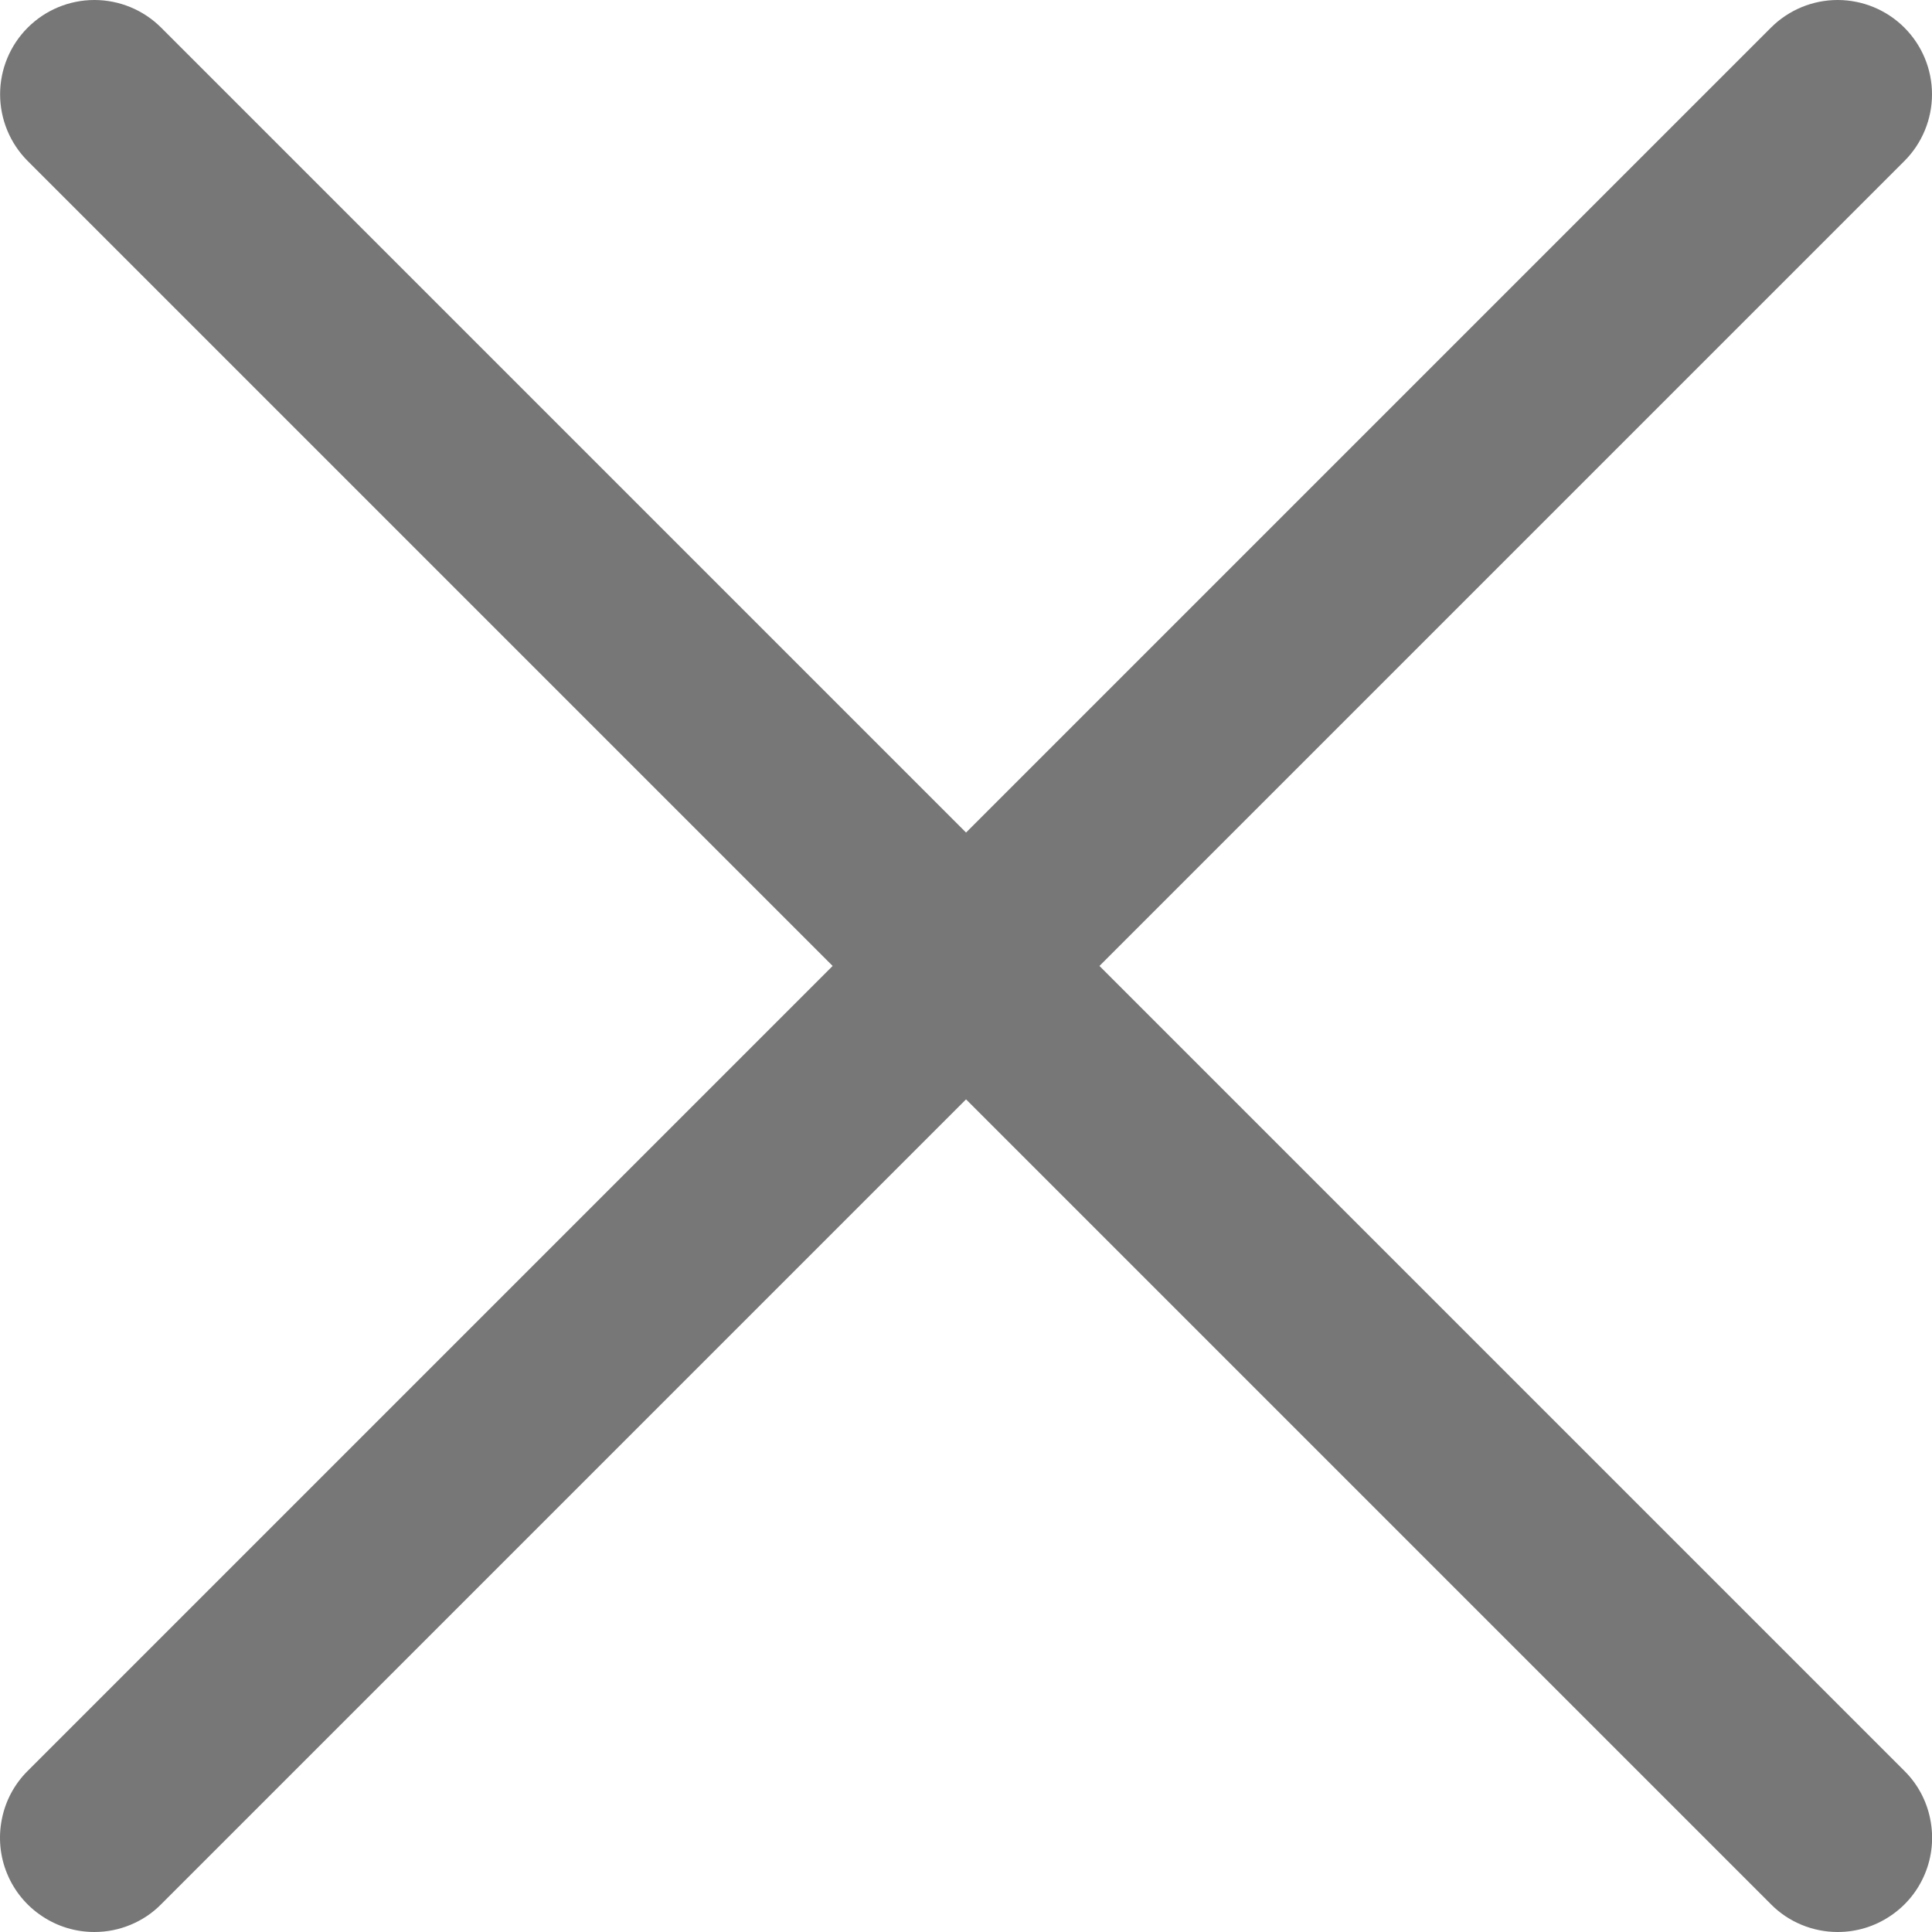 <svg width="20" height="20" viewBox="0 0 20 20" fill="none" xmlns="http://www.w3.org/2000/svg">
<g clip-path="url(#clip0_25_1274)">
<path d="M0.977 20C0.783 20 0.595 19.943 0.434 19.835C0.273 19.728 0.148 19.576 0.074 19.397C0 19.219 -0.019 19.022 0.019 18.833C0.056 18.643 0.149 18.469 0.286 18.333L18.333 0.286C18.516 0.103 18.764 -0 19.023 -0C19.282 -0 19.531 0.103 19.714 0.286C19.897 0.469 20 0.717 20 0.976C20 1.235 19.897 1.484 19.714 1.667L1.667 19.714C1.577 19.805 1.469 19.877 1.35 19.926C1.232 19.975 1.105 20 0.977 20Z" fill="#777777"/>
<path d="M19.024 20C18.896 20 18.769 19.975 18.651 19.926C18.532 19.877 18.424 19.805 18.334 19.714L0.287 1.667C0.104 1.484 0.001 1.235 0.001 0.976C0.001 0.717 0.104 0.469 0.287 0.286C0.47 0.103 0.718 -0 0.977 -0C1.236 -0 1.485 0.103 1.668 0.286L19.715 18.333C19.852 18.469 19.945 18.643 19.982 18.833C20.02 19.022 20.001 19.219 19.927 19.397C19.853 19.576 19.728 19.728 19.567 19.835C19.406 19.943 19.218 20 19.024 20V20Z" fill="#777777"/>
</g>
<defs>
<clipPath id="clip0_25_1274">
<rect width="20" height="20" fill="white"/>
</clipPath>
</defs>
</svg>
